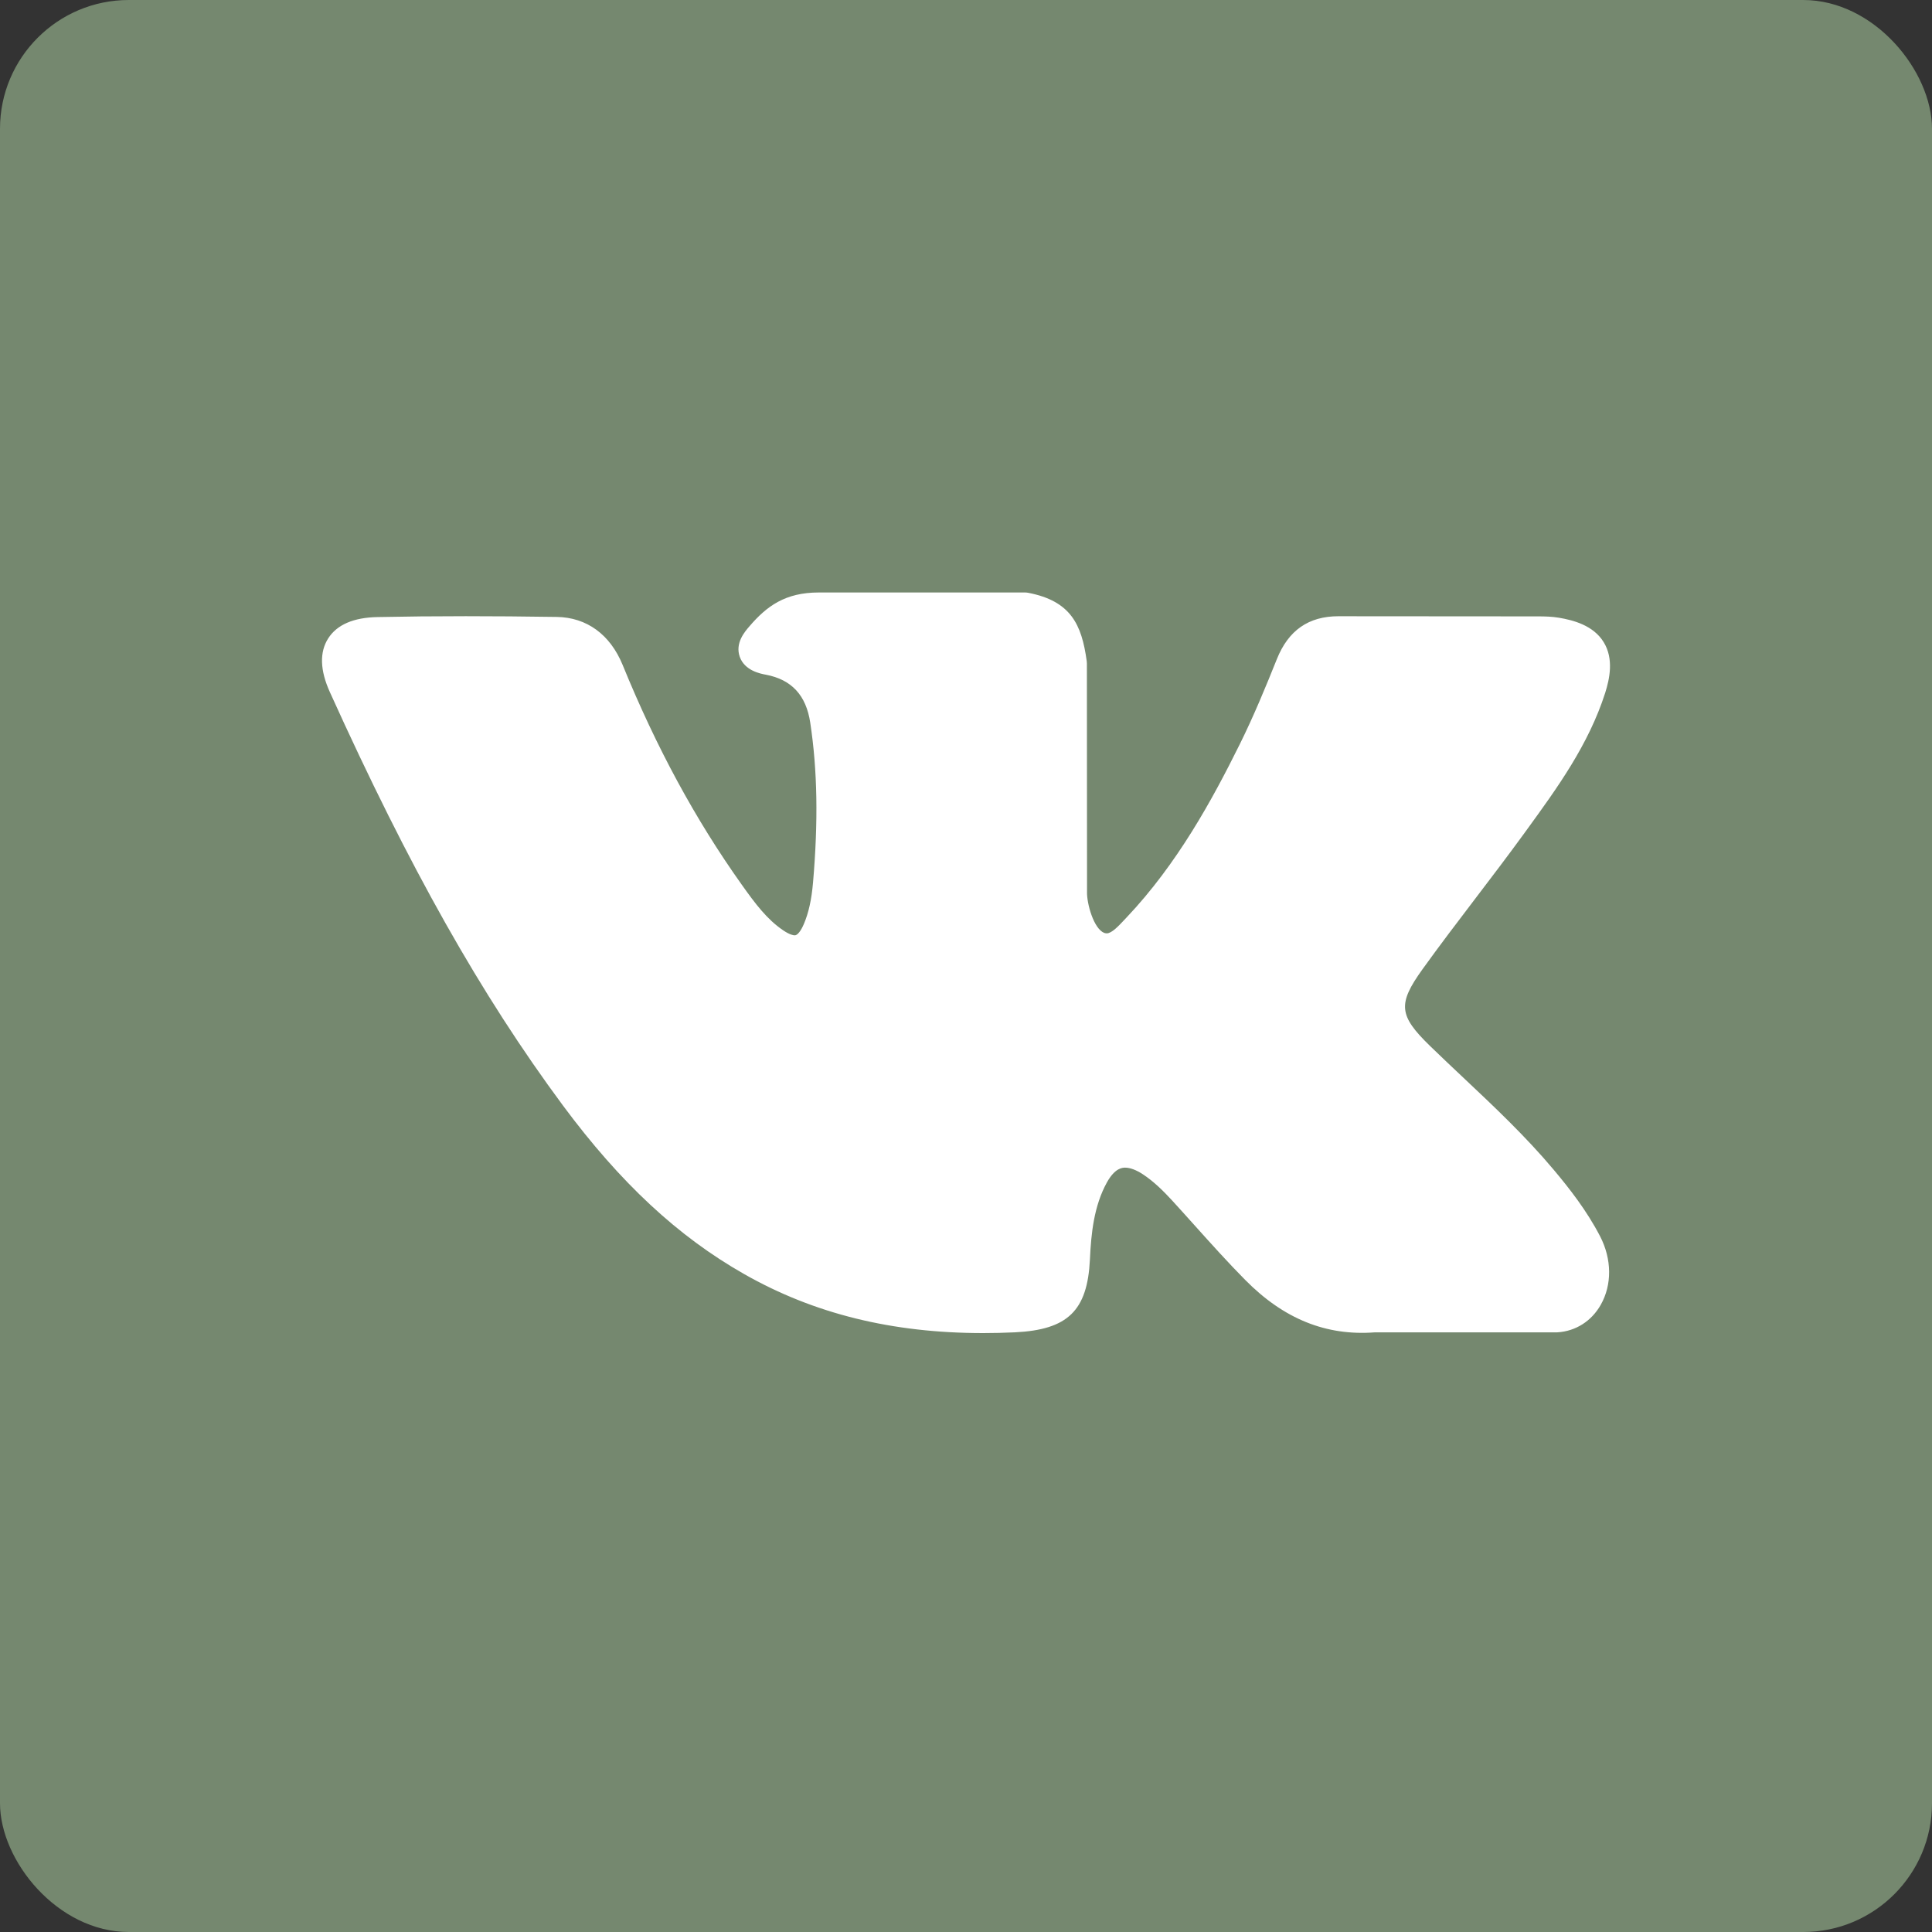 <?xml version="1.0" encoding="UTF-8"?> <svg xmlns="http://www.w3.org/2000/svg" width="300" height="300" viewBox="0 0 300 300" fill="none"><rect x="0" y="0" width="300" height="300" fill="#333333" stroke="none"/><rect width="300" height="300" rx="20" fill="#75886F"></rect><path d="M241.305 181.695C236.95 176.496 232.002 171.836 227.216 167.329C225.515 165.726 223.755 164.069 222.059 162.421C217.19 157.685 217.013 155.906 220.868 150.527C223.535 146.819 226.363 143.106 229.098 139.515C231.578 136.258 234.144 132.889 236.602 129.509L237.107 128.814C241.806 122.346 246.666 115.658 249.253 107.59C249.924 105.461 250.629 102.329 249.017 99.71C247.406 97.093 244.28 96.294 242.068 95.921C240.975 95.737 239.888 95.712 238.88 95.712L208.106 95.69L207.852 95.688C203.199 95.688 200.064 97.869 198.267 102.356C196.551 106.644 194.667 111.21 192.517 115.552C188.238 124.197 182.803 134.154 174.939 142.459L174.606 142.812C173.678 143.805 172.626 144.929 171.857 144.929C171.739 144.929 171.611 144.907 171.465 144.861C169.836 144.23 168.743 140.307 168.792 138.483C168.793 138.457 168.794 138.432 168.794 138.407L168.772 103.026C168.772 102.903 168.763 102.781 168.747 102.66C167.965 96.908 166.23 93.328 159.678 92.052C159.504 92.017 159.326 92 159.149 92H127.15C121.937 92 119.065 94.108 116.364 97.263C115.635 98.106 114.118 99.862 114.87 101.991C115.633 104.153 118.11 104.615 118.916 104.765C122.92 105.523 125.176 107.959 125.815 112.215C126.931 119.605 127.068 127.494 126.247 137.04C126.018 139.693 125.565 141.743 124.818 143.493C124.645 143.902 124.03 145.235 123.403 145.236C123.204 145.236 122.627 145.158 121.578 144.438C119.095 142.747 117.279 140.333 115.162 137.351C107.959 127.225 101.914 116.07 96.679 103.241C94.737 98.519 91.111 95.875 86.463 95.797C81.357 95.72 76.727 95.683 72.312 95.683C67.487 95.683 63.014 95.727 58.646 95.817C54.907 95.883 52.321 96.998 50.96 99.134C49.597 101.271 49.686 104.079 51.224 107.477C63.536 134.706 74.7 154.504 87.422 171.673C96.337 183.686 105.278 192.002 115.558 197.84C126.389 204.003 138.527 207 152.664 207C154.266 207 155.923 206.961 157.594 206.883C165.809 206.485 168.856 203.528 169.242 195.571C169.425 191.505 169.872 187.241 171.881 183.604C173.15 181.313 174.332 181.313 174.721 181.313C175.47 181.313 176.398 181.656 177.395 182.298C179.183 183.459 180.716 185.014 181.973 186.373C183.156 187.664 184.326 188.968 185.497 190.272C188.023 193.087 190.636 195.998 193.366 198.758C199.34 204.805 205.921 207.464 213.48 206.887H241.695C241.755 206.887 241.815 206.884 241.875 206.881C244.687 206.696 247.122 205.145 248.556 202.625C250.332 199.503 250.296 195.52 248.46 191.968C246.376 187.952 243.673 184.52 241.305 181.695Z" fill="white"></path></svg> 
